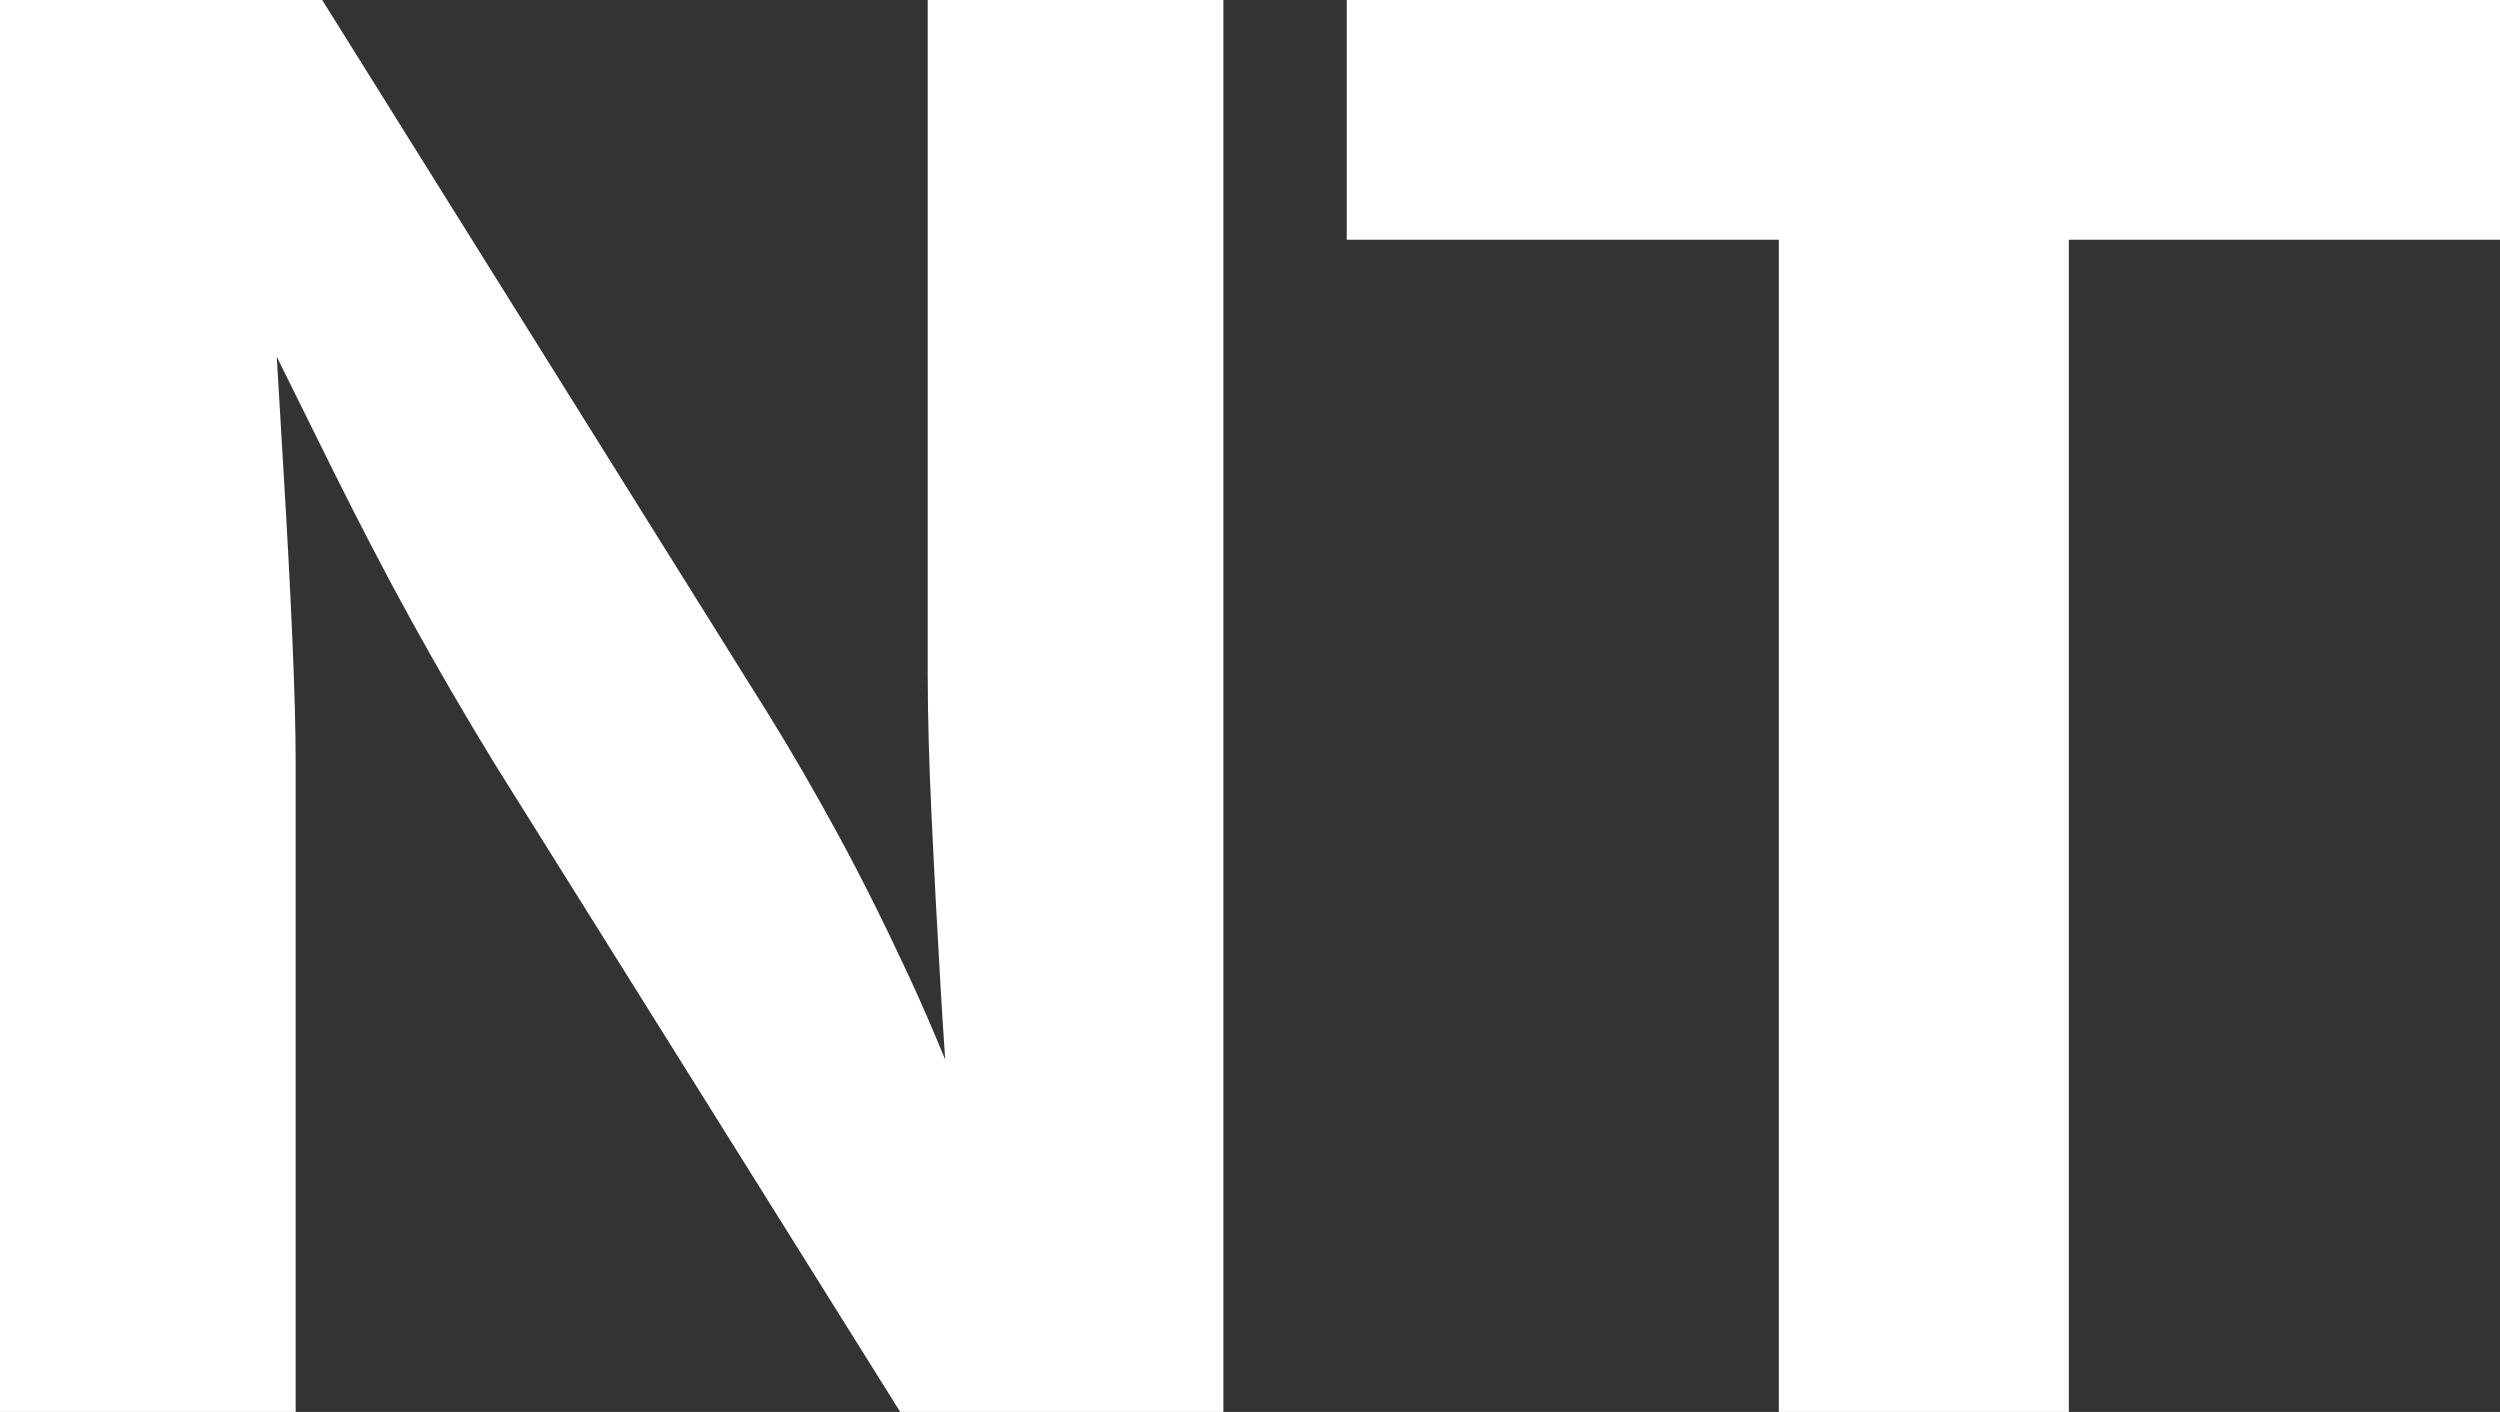 <?xml version="1.0" encoding="UTF-8"?>
<svg id="Capa_2" data-name="Capa 2" xmlns="http://www.w3.org/2000/svg" viewBox="0 0 600 338.87">
  <rect x="0" y="0" width="600" height="338.87" fill="#333333" stroke="none"/>
  <defs>
    <style>
      .cls-1 {
        fill: #fff;
      }
    </style>
  </defs>
  <g id="Capa_1-2" data-name="Capa 1">
    <g>
      <path class="cls-1" d="M222.66,162.61c0,9.1.3,20.17.91,33.21.6,13.04,1.33,26.69,2.16,40.94.35,6.01.73,11.84,1.12,17.55-2.87-7-5.74-13.61-8.62-19.83-5.84-12.58-11.56-24.03-17.17-34.34-5.61-10.31-11.14-19.86-16.6-28.66L77.33,0H0v338.87h70.96v-155.79c0-7.73-.27-17.7-.8-29.91-.53-12.2-1.25-25.81-2.16-40.82-.53-8.67-1.05-17.6-1.58-26.73,4.97,10.08,9.48,19.18,13.52,27.3,6.6,13.27,12.92,25.4,18.99,36.39,6.06,10.99,12.66,22.33,19.79,34l97.34,155.56h77.55V0h-70.96v162.61Z"/>
      <polygon class="cls-1" points="600 0 323.22 0 323.22 57.54 426.92 57.54 426.92 338.87 496.52 338.87 496.52 57.54 600 57.54 600 0"/>
    </g>
  </g>
</svg>
